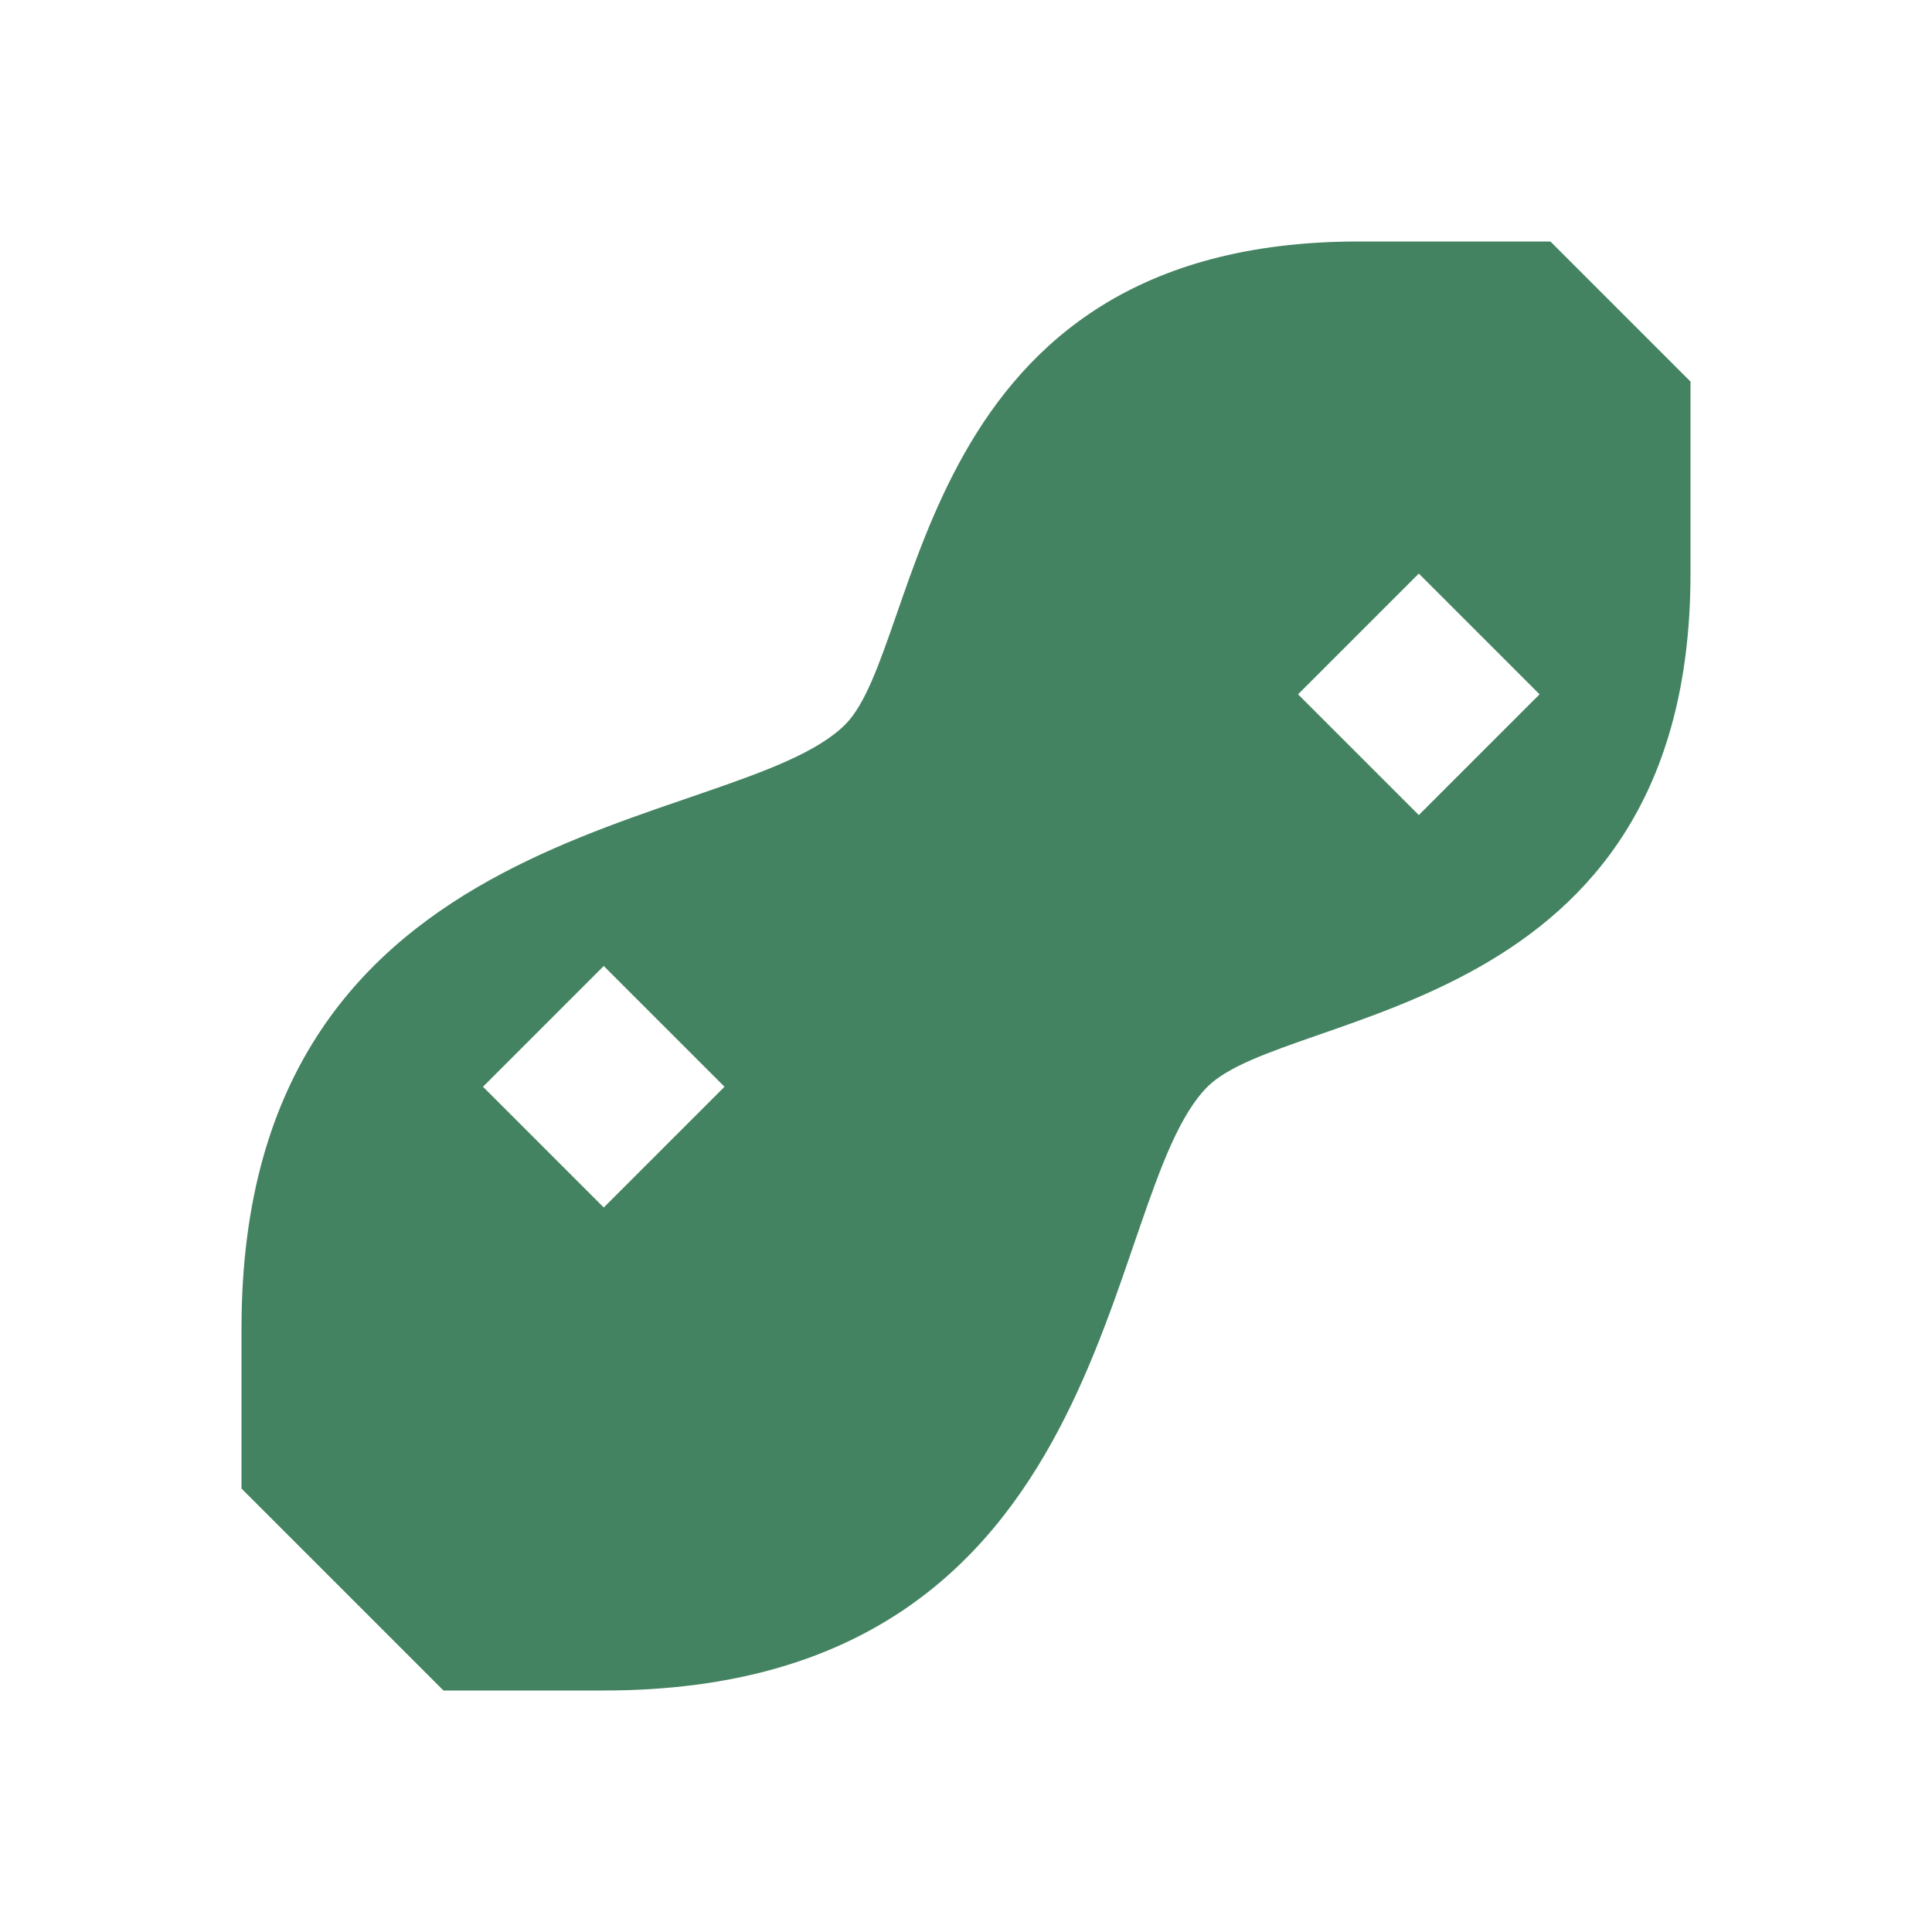 <svg xmlns="http://www.w3.org/2000/svg"  viewBox="0 0 64 64"><defs fill="#448361" /><path  d="m51.36,8h-6.36c-14.75,0-14.39,13.39-17,16-3.63,3.63-20,2.85-20,20v5.31l6.69,6.69h5.31c17.15,0,16.37-16.37,20-20,2.64-2.64,16-2.25,16-17v-6.36l-4.64-4.64Zm-31.36,32l-4-4,4-4,4,4-4,4Zm27-13l-4-4,4-4,4,4-4,4Z" fill="#448361" /></svg>